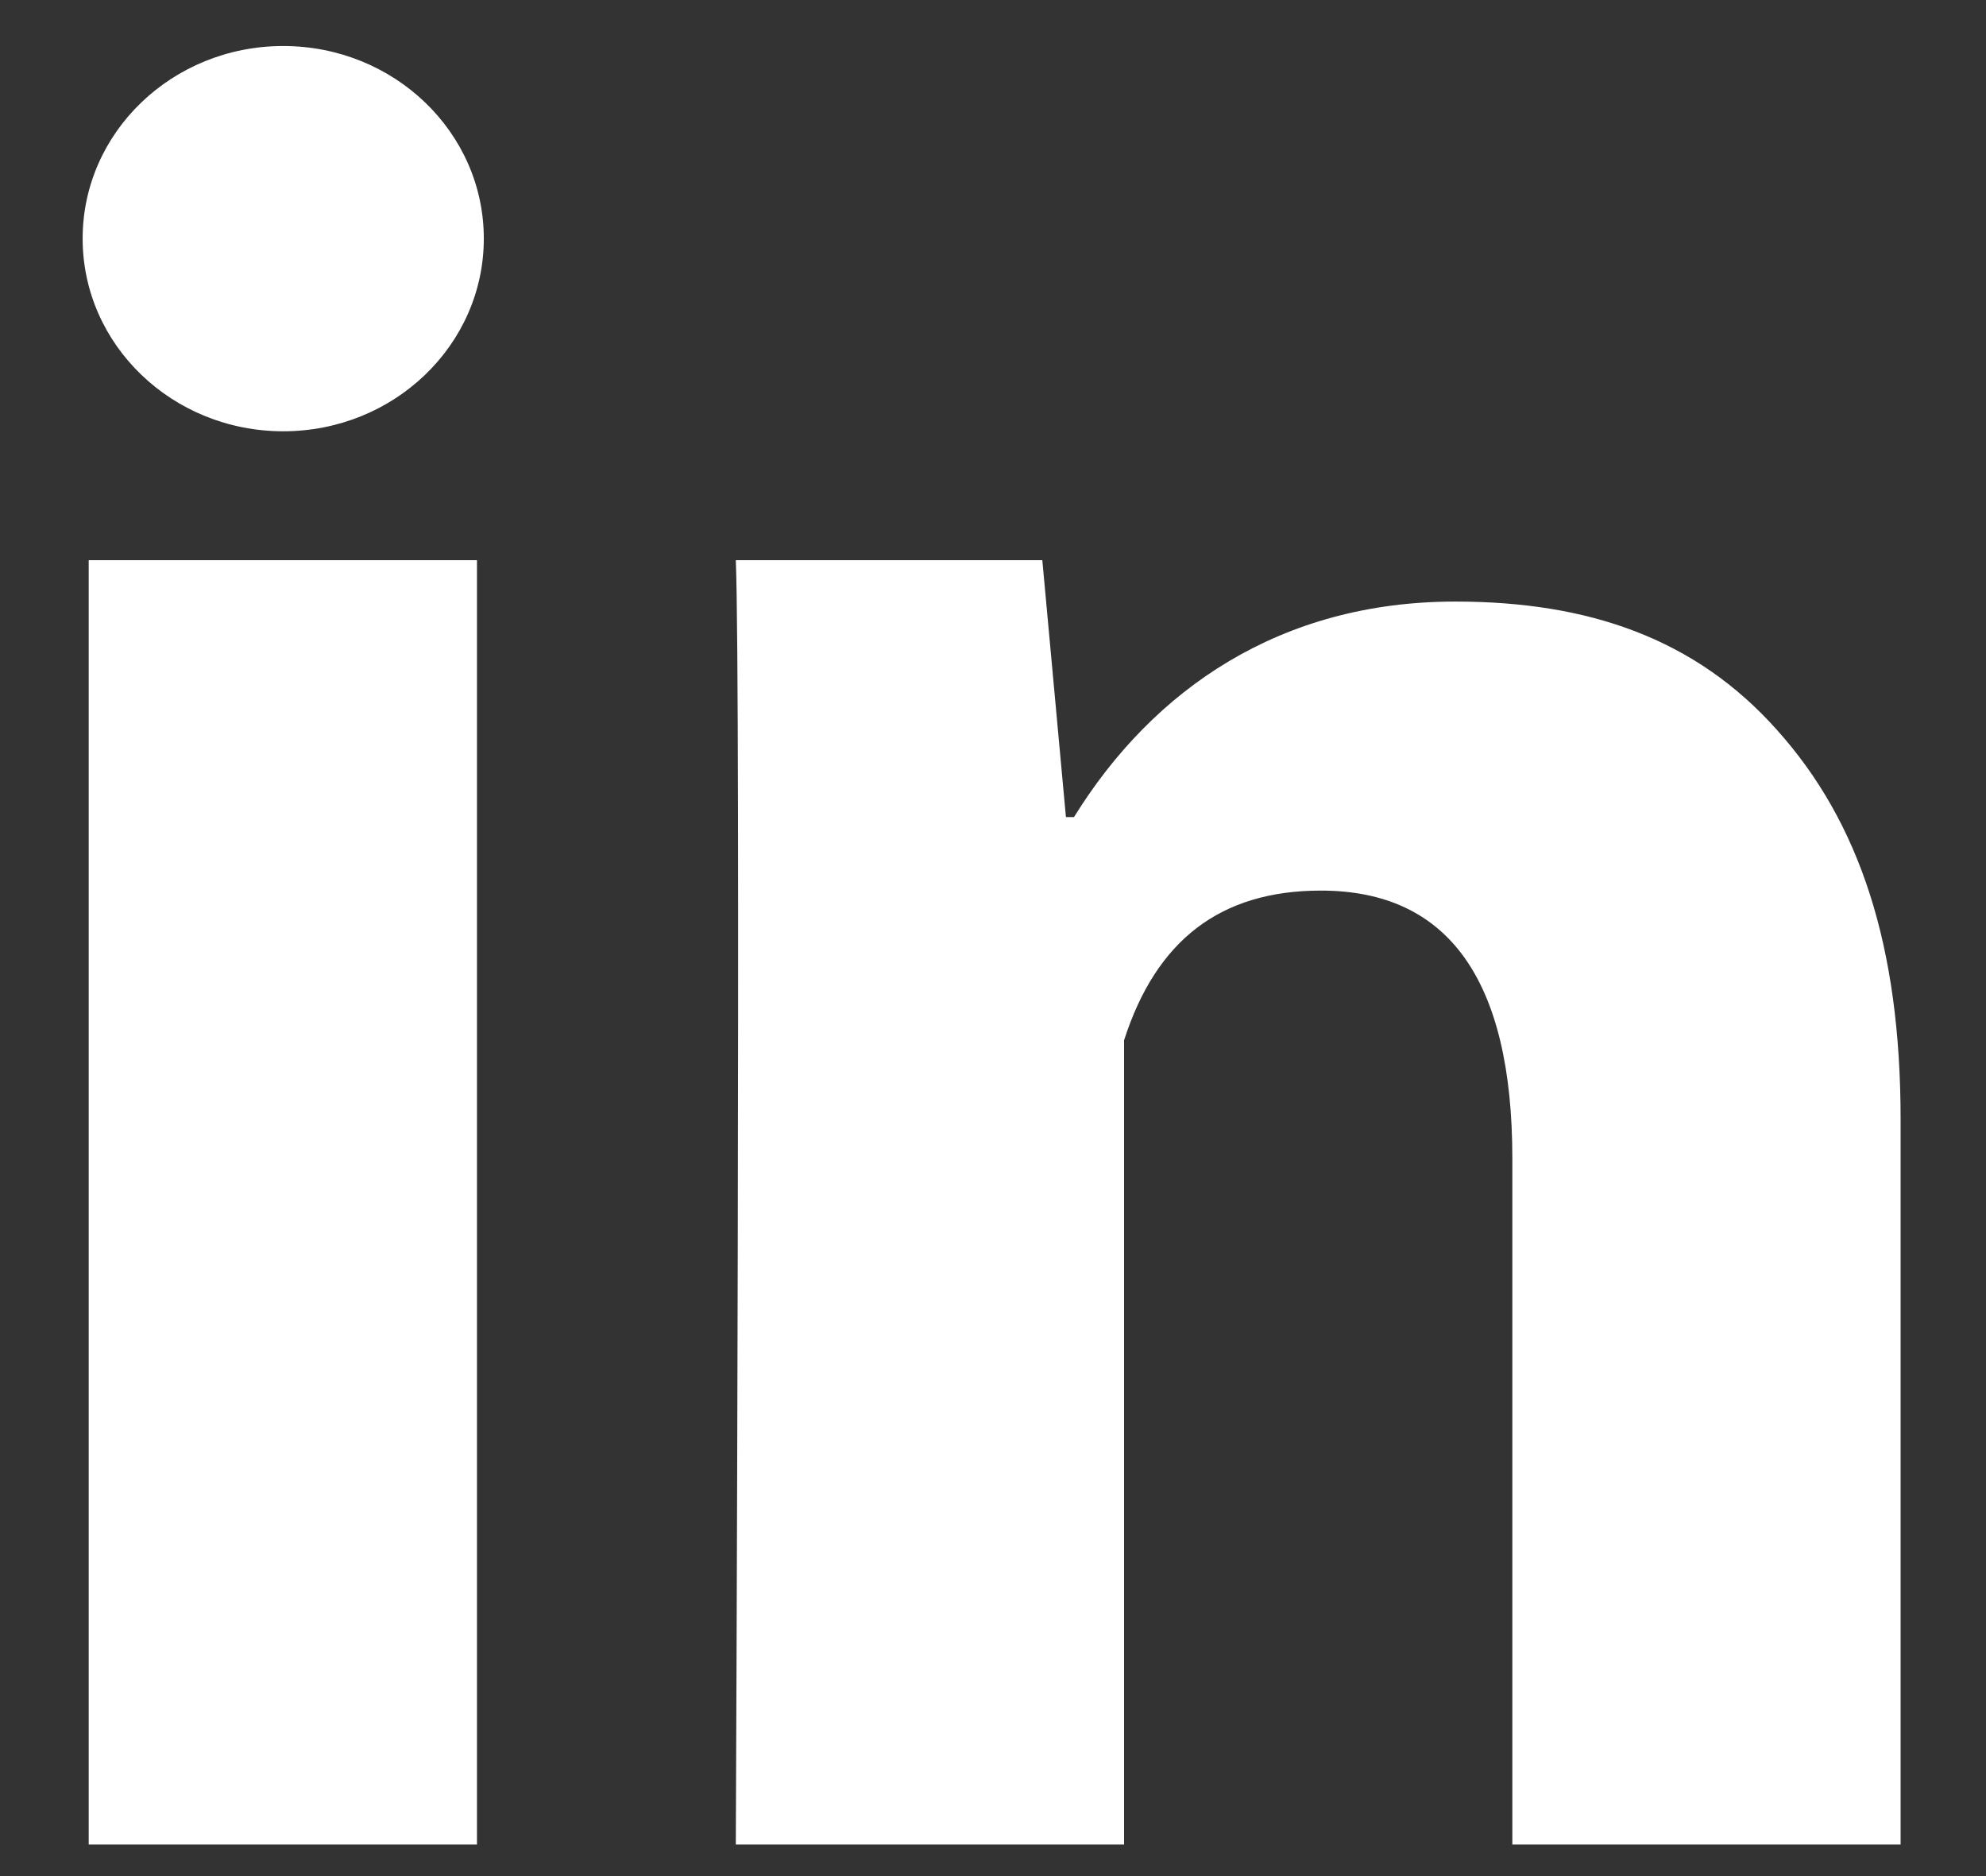 <svg width="18" height="17" viewBox="0 0 18 17" fill="none" xmlns="http://www.w3.org/2000/svg">
<rect x="0" y="0" width="18" height="17" fill="#333333" stroke="none"/>
<path d="M4.323 16.714H0.804V5.076H4.323V16.714ZM17.226 16.714H13.707V10.497C13.707 8.877 13.125 8.07 11.972 8.07C11.058 8.07 10.479 8.522 10.188 9.426C10.188 10.895 10.188 16.714 10.188 16.714H6.669C6.669 16.714 6.716 6.24 6.669 5.076H9.447L9.661 7.404H9.734C10.455 6.24 11.609 5.451 13.19 5.451C14.392 5.451 15.365 5.782 16.107 6.616C16.855 7.45 17.226 8.57 17.226 10.142V16.714Z" fill="white"/>
<path d="M2.567 3.908C3.571 3.908 4.385 3.126 4.385 2.162C4.385 1.198 3.571 0.417 2.567 0.417C1.563 0.417 0.749 1.198 0.749 2.162C0.749 3.126 1.563 3.908 2.567 3.908Z" fill="white"/>
</svg>
